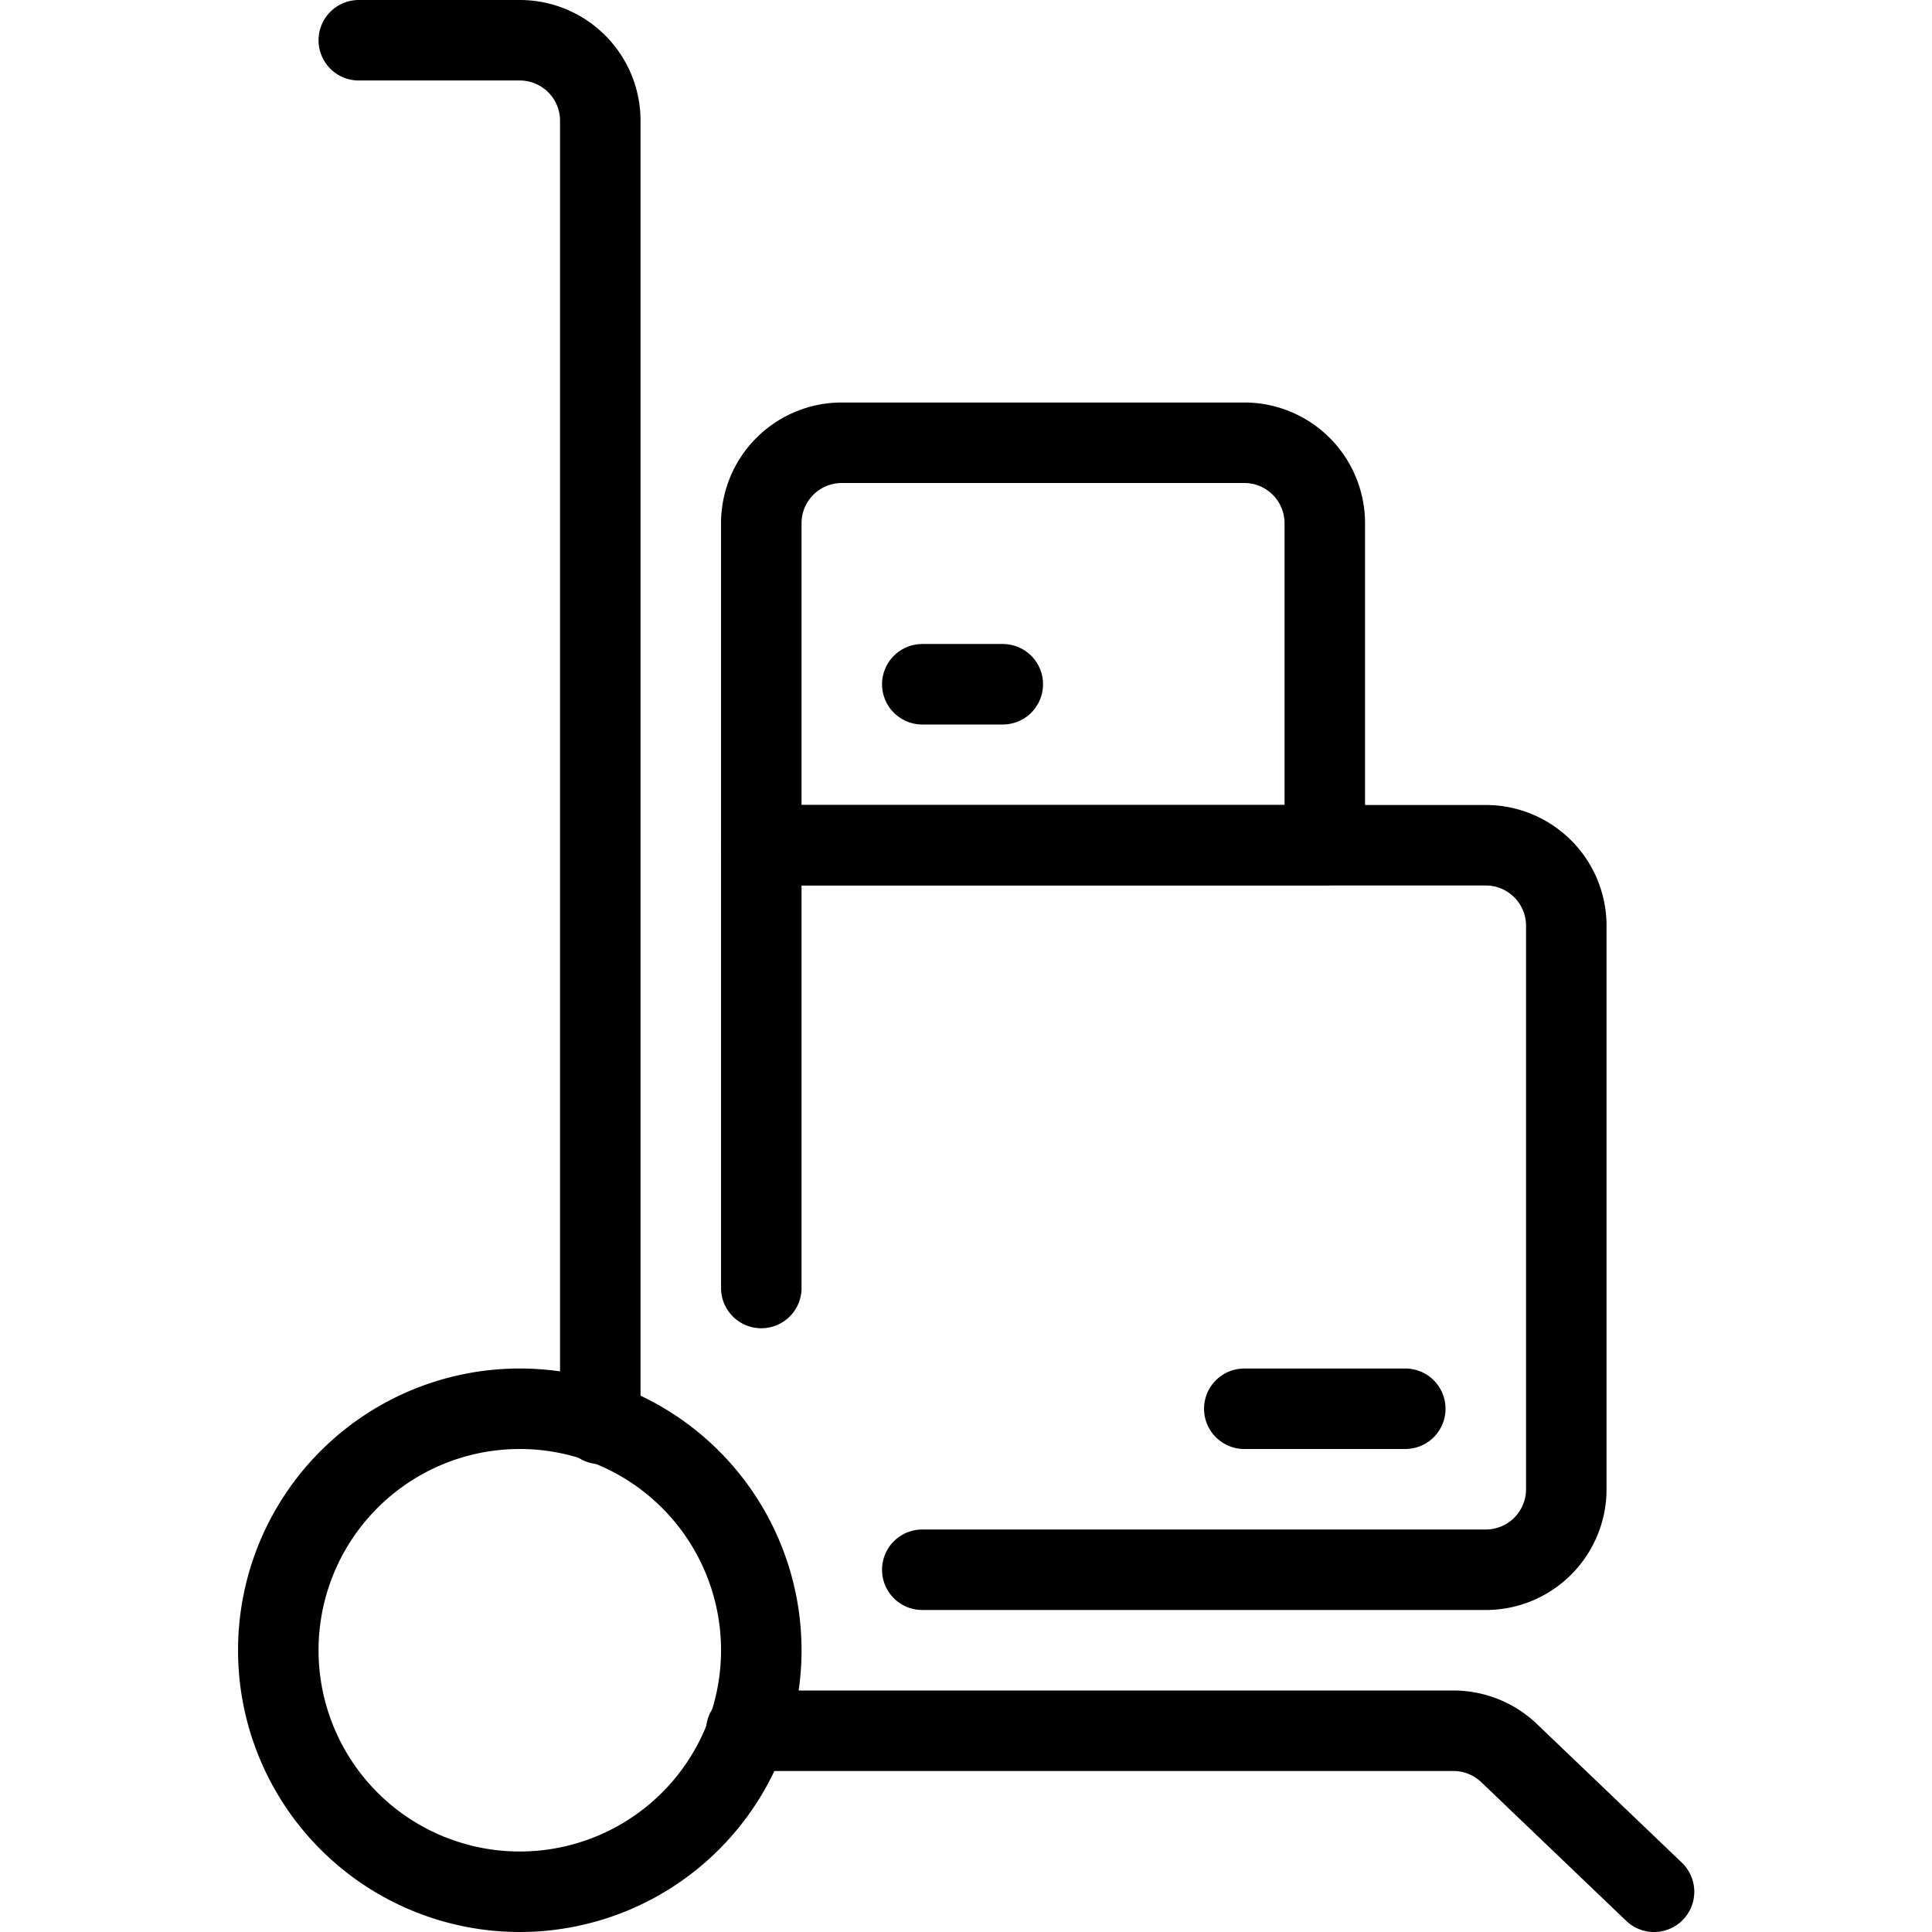 <svg viewBox="0 0 24 24" xmlns="http://www.w3.org/2000/svg"><g transform="matrix(1,0,0,1,0,0)"><path d="M3.457 20.500 A3.000 3.000 0 1 0 9.457 20.500 A3.000 3.000 0 1 0 3.457 20.500 Z" fill="none" stroke="#000000" stroke-linecap="round" stroke-linejoin="round"></path><path d="M7.457,17.688V1.5a1,1,0,0,0-1-1h-2" fill="none" stroke="#000000" stroke-linecap="round" stroke-linejoin="round"></path><path d="M9.27,21.5h8.785a1,1,0,0,1,.692.278l1.8,1.722" fill="none" stroke="#000000" stroke-linecap="round" stroke-linejoin="round"></path><path d="M11.457,19.5h7a1,1,0,0,0,1-1v-7a1,1,0,0,0-1-1h-9V16" fill="none" stroke="#000000" stroke-linecap="round" stroke-linejoin="round"></path><path d="M16.457,6.5a1,1,0,0,0-1-1h-5a1,1,0,0,0-1,1v4h7Z" fill="none" stroke="#000000" stroke-linecap="round" stroke-linejoin="round"></path><path d="M17.457 17.5L15.457 17.5" fill="none" stroke="#000000" stroke-linecap="round" stroke-linejoin="round"></path><path d="M12.457 8.5L11.457 8.5" fill="none" stroke="#000000" stroke-linecap="round" stroke-linejoin="round"></path></g></svg>